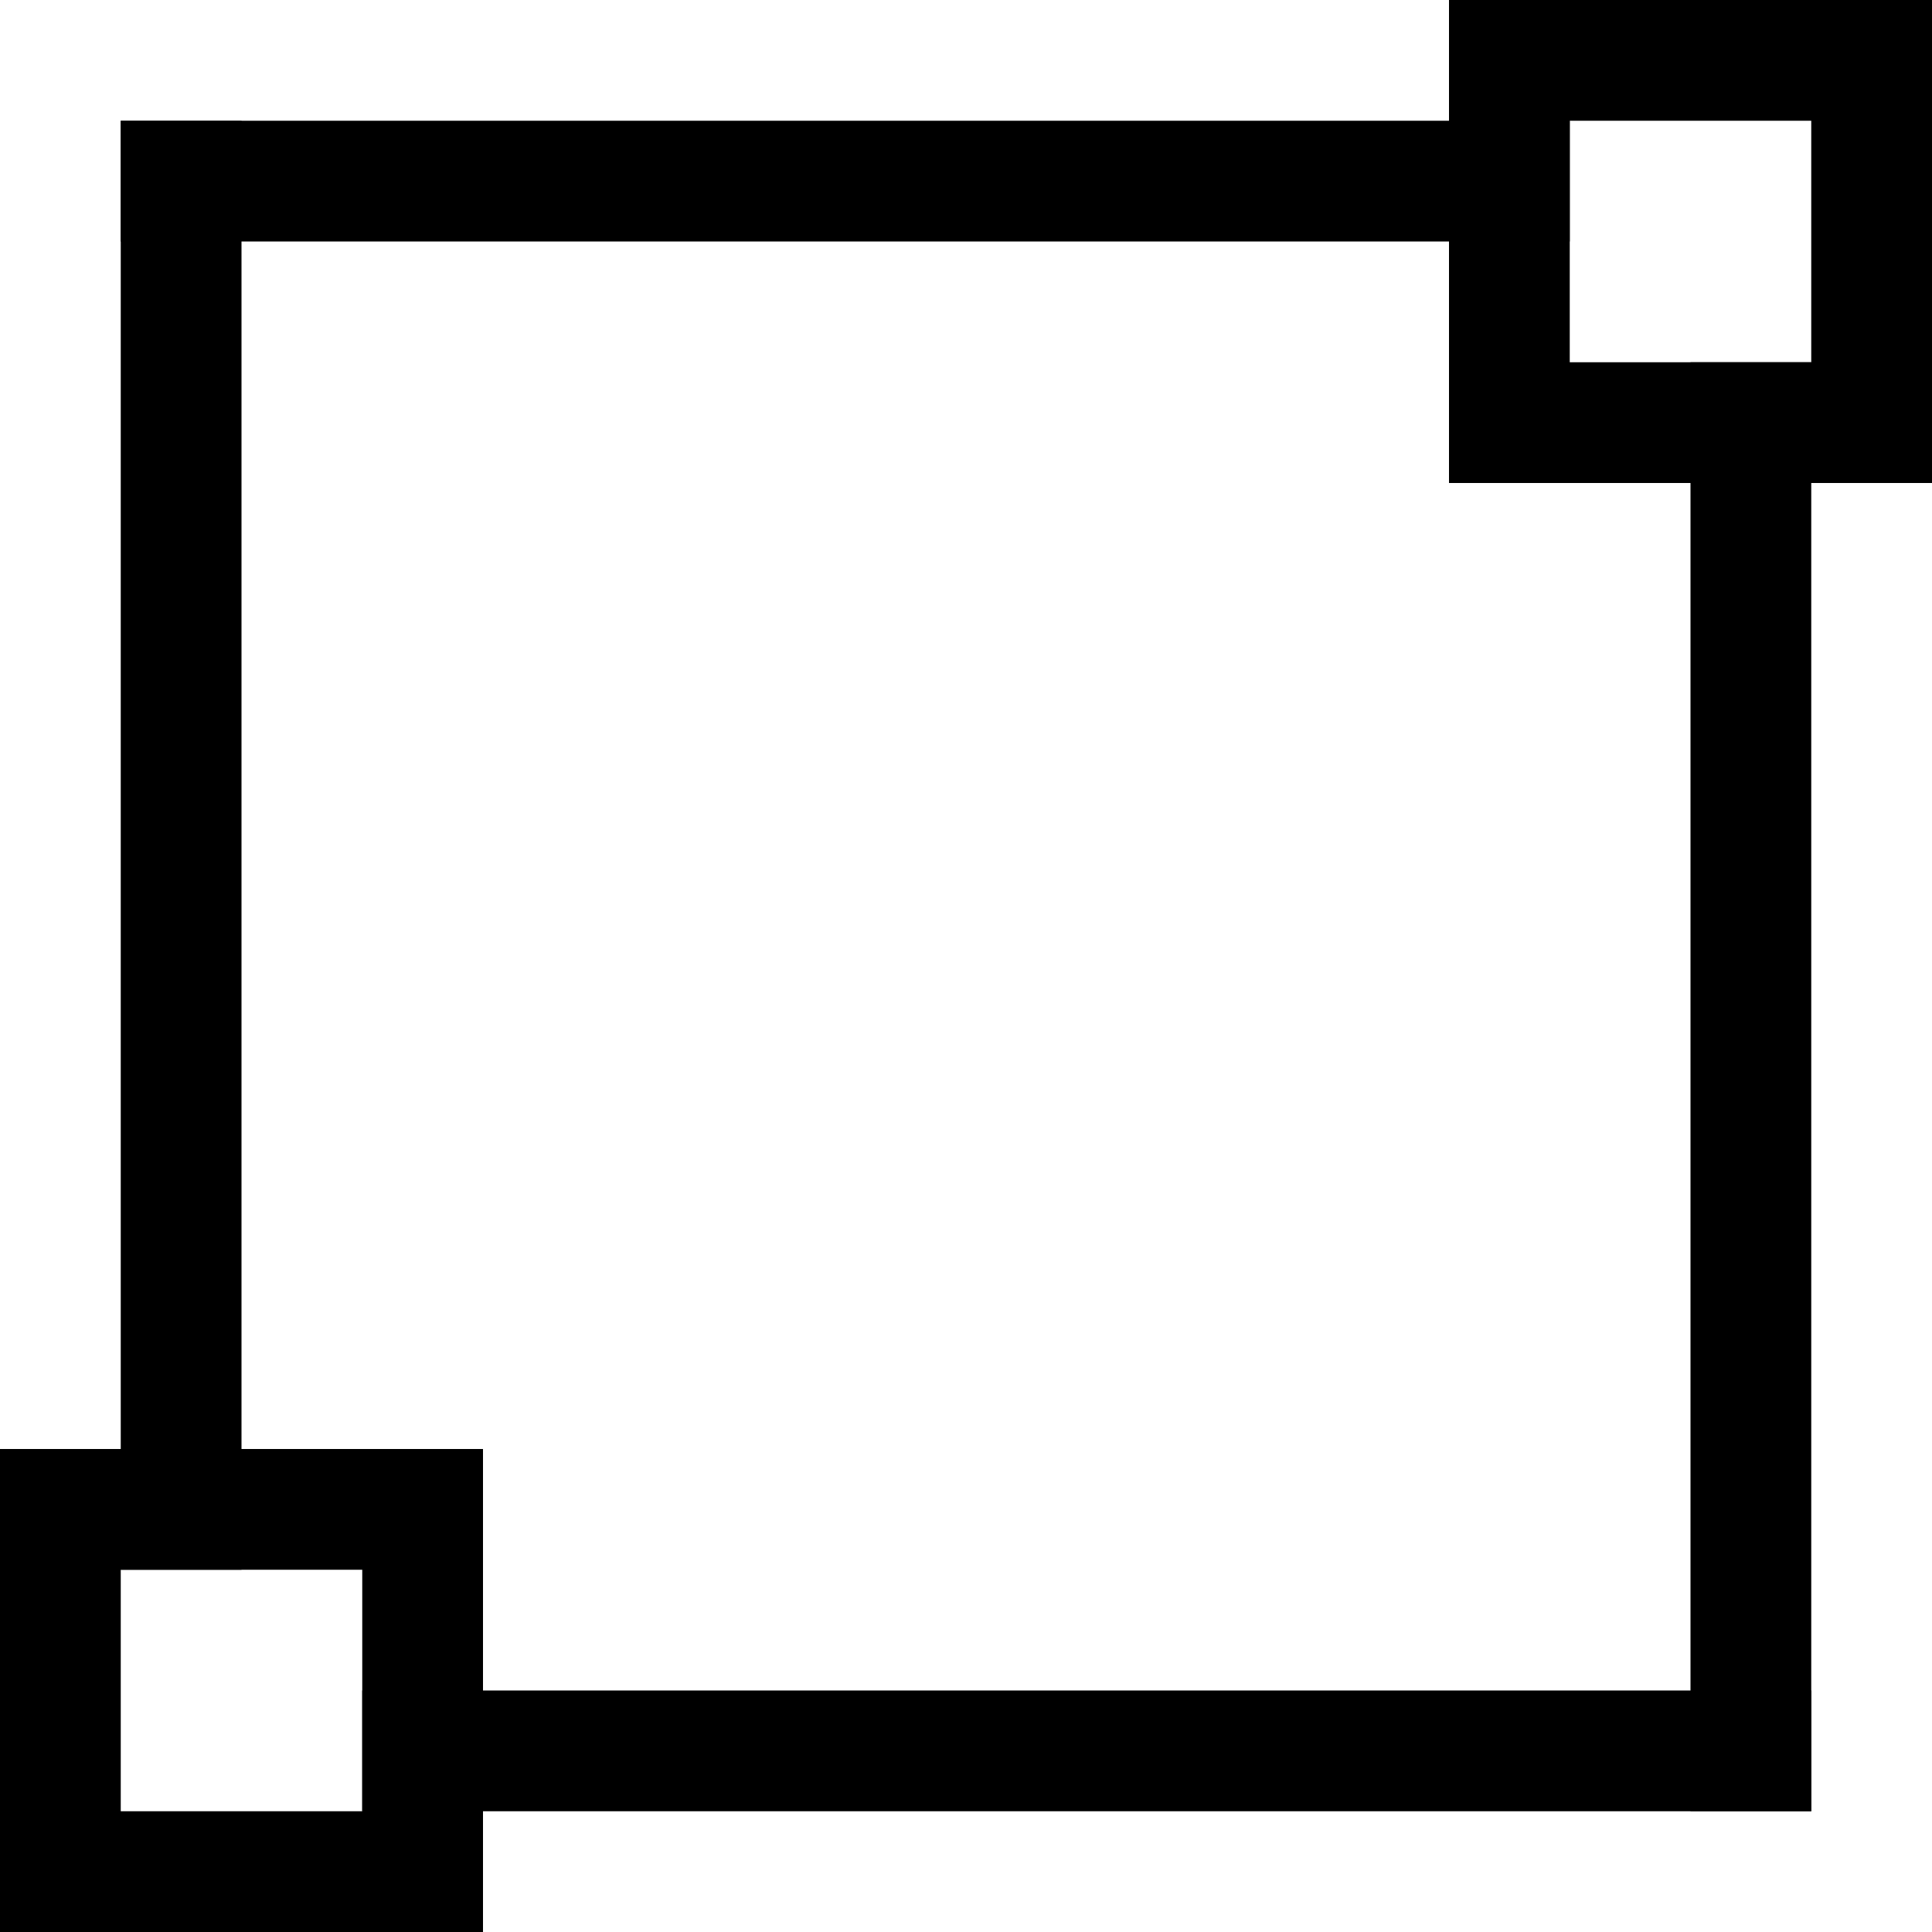 <?xml version="1.0" encoding="UTF-8"?>
<!DOCTYPE svg PUBLIC "-//W3C//DTD SVG 1.1//EN" "http://www.w3.org/Graphics/SVG/1.1/DTD/svg11.dtd">
<!-- Creator: CorelDRAW 2017 -->
<svg xmlns="http://www.w3.org/2000/svg" xml:space="preserve" width="48px" height="48px" version="1.1" shape-rendering="geometricPrecision" text-rendering="geometricPrecision" image-rendering="optimizeQuality" fill-rule="evenodd" clip-rule="evenodd"
viewBox="0 0 4800 4800"
 xmlns:xlink="http://www.w3.org/1999/xlink">
  <defs>
  <style type="text/css">
   <![CDATA[
    .svgFillBaseColor {fill:#000000}
    .svgFillAccent1   {fill:#FF0000}
    .svgFillAccent2   {fill:#FF6600}
    .svgFillAccent3   {fill:#06A9F4}
    .svgFillAccent4   {fill:#009933}
    .svgFillAccent5   {fill:#FFFF00}
   ]]>
  </style>
 </defs>
 <g id="Layer_x0020_1">
  <g>
   <path class="svgFillBaseColor" d="M3600 0l1200 0 0 1200 -1200 0 0 -1200zm900 300l-600 0 0 600 600 0 0 -600z"/>
  </g>
  <g>
   <path class="svgFillBaseColor" d="M0 3600l1200 0 0 1200 -1200 0 0 -1200zm900 300l-600 0 0 600 600 0 0 -600z"/>
  </g>
  <g>
   <polygon class="svgFillBaseColor" points="900,4200 4500,4200 4500,4500 900,4500 "/>
  </g>
  <g>
   <polygon class="svgFillBaseColor" points="300,300 3900,300 3900,600 300,600 "/>
  </g>
  <g>
   <polygon class="svgFillBaseColor" points="4200,900 4500,900 4500,4500 4200,4500 "/>
  </g>
  <g>
   <polygon class="svgFillBaseColor" points="300,300 600,300 600,3900 300,3900 "/>
  </g>
 </g>
</svg>
